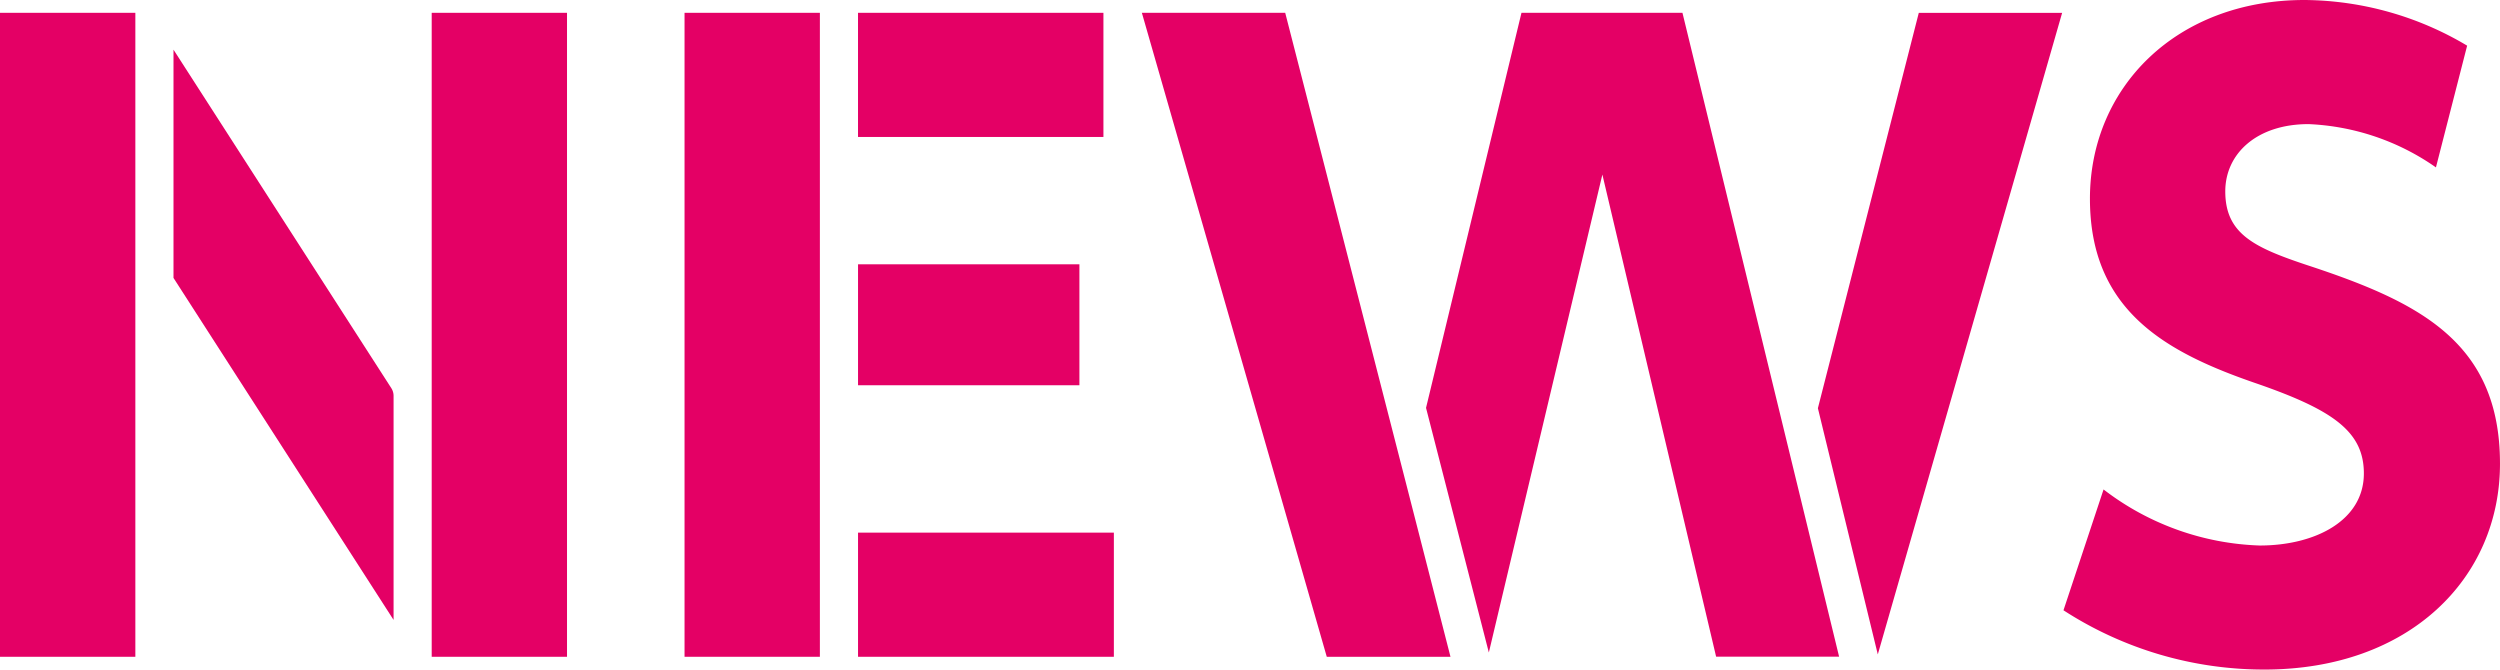 <svg xmlns="http://www.w3.org/2000/svg" xmlns:xlink="http://www.w3.org/1999/xlink" width="143.016" height="38.305" viewBox="0 0 143.016 38.305">
  <defs>
    <clipPath id="clip-path">
      <rect id="長方形_5536" data-name="長方形 5536" width="143.016" height="38.305" fill="#e40065"/>
    </clipPath>
  </defs>
  <g id="グループ_6832" data-name="グループ 6832" transform="translate(0 0)">
    <g id="グループ_6832-2" data-name="グループ 6832" transform="translate(0 0)" clip-path="url(#clip-path)">
      <path id="パス_126267" data-name="パス 126267" d="M183.625,9.576A13.714,13.714,0,0,0,176.339,7.1c-2.978,0-4.765,1.7-4.765,3.849,0,2.428,1.649,3.207,4.673,4.215,6.415,2.108,11.042,4.4,11.042,11.363,0,6.551-5.177,11.775-13.471,11.775a21.082,21.082,0,0,1-11.5-3.39L164.611,28a15.472,15.472,0,0,0,8.934,3.207c3.161,0,5.957-1.42,5.957-4.123,0-2.383-1.741-3.62-6.094-5.131-5.223-1.787-9.576-4.171-9.576-10.585C163.831,4.994,168.78,0,176.11,0a18.4,18.4,0,0,1,9.3,2.612Z" transform="translate(-44.274 0)" fill="#e40065"/>
      <rect id="長方形_5532" data-name="長方形 5532" width="12.664" height="6.919" transform="translate(49.085 15.12)" fill="#e40065"/>
      <rect id="長方形_5533" data-name="長方形 5533" width="14.039" height="7.102" transform="translate(49.084 0.733)" fill="#e40065"/>
      <rect id="長方形_5534" data-name="長方形 5534" width="7.742" height="36.839" transform="translate(39.16 0.733)" fill="#e40065"/>
      <rect id="長方形_5535" data-name="長方形 5535" width="14.635" height="7.102" transform="translate(49.085 30.47)" fill="#e40065"/>
      <path id="パス_126268" data-name="パス 126268" d="M33.959,1.008V37.847H41.7V1.008Z" transform="translate(-9.263 -0.275)" fill="#e40065"/>
      <path id="パス_126269" data-name="パス 126269" d="M13.647,3.907V16.965l12.59,19.564V23.712a.821.821,0,0,0-.131-.444Z" transform="translate(-3.722 -1.066)" fill="#e40065"/>
      <path id="パス_126270" data-name="パス 126270" d="M7.743,20.527V1.008H0V37.847H7.743V20.527Z" transform="translate(0 -0.275)" fill="#e40065"/>
      <path id="パス_126271" data-name="パス 126271" d="M104.987,28.133h0L98.022,1.008h-8.2L100.4,37.847h7.077Z" transform="translate(-24.5 -0.275)" fill="#e40065"/>
      <path id="パス_126272" data-name="パス 126272" d="M146.427,37.711l10.545-36.7h-8.2L143,23.628Z" transform="translate(-39.005 -0.275)" fill="#e40065"/>
      <path id="パス_126273" data-name="パス 126273" d="M133.444,28.133h0l-6.6-27.125h-9.209l-5.46,22.6,3.593,13.994,6.495-27.342,6.507,27.582h7.036Z" transform="translate(-30.597 -0.275)" fill="#e40065"/>
    </g>
  </g>
</svg>
